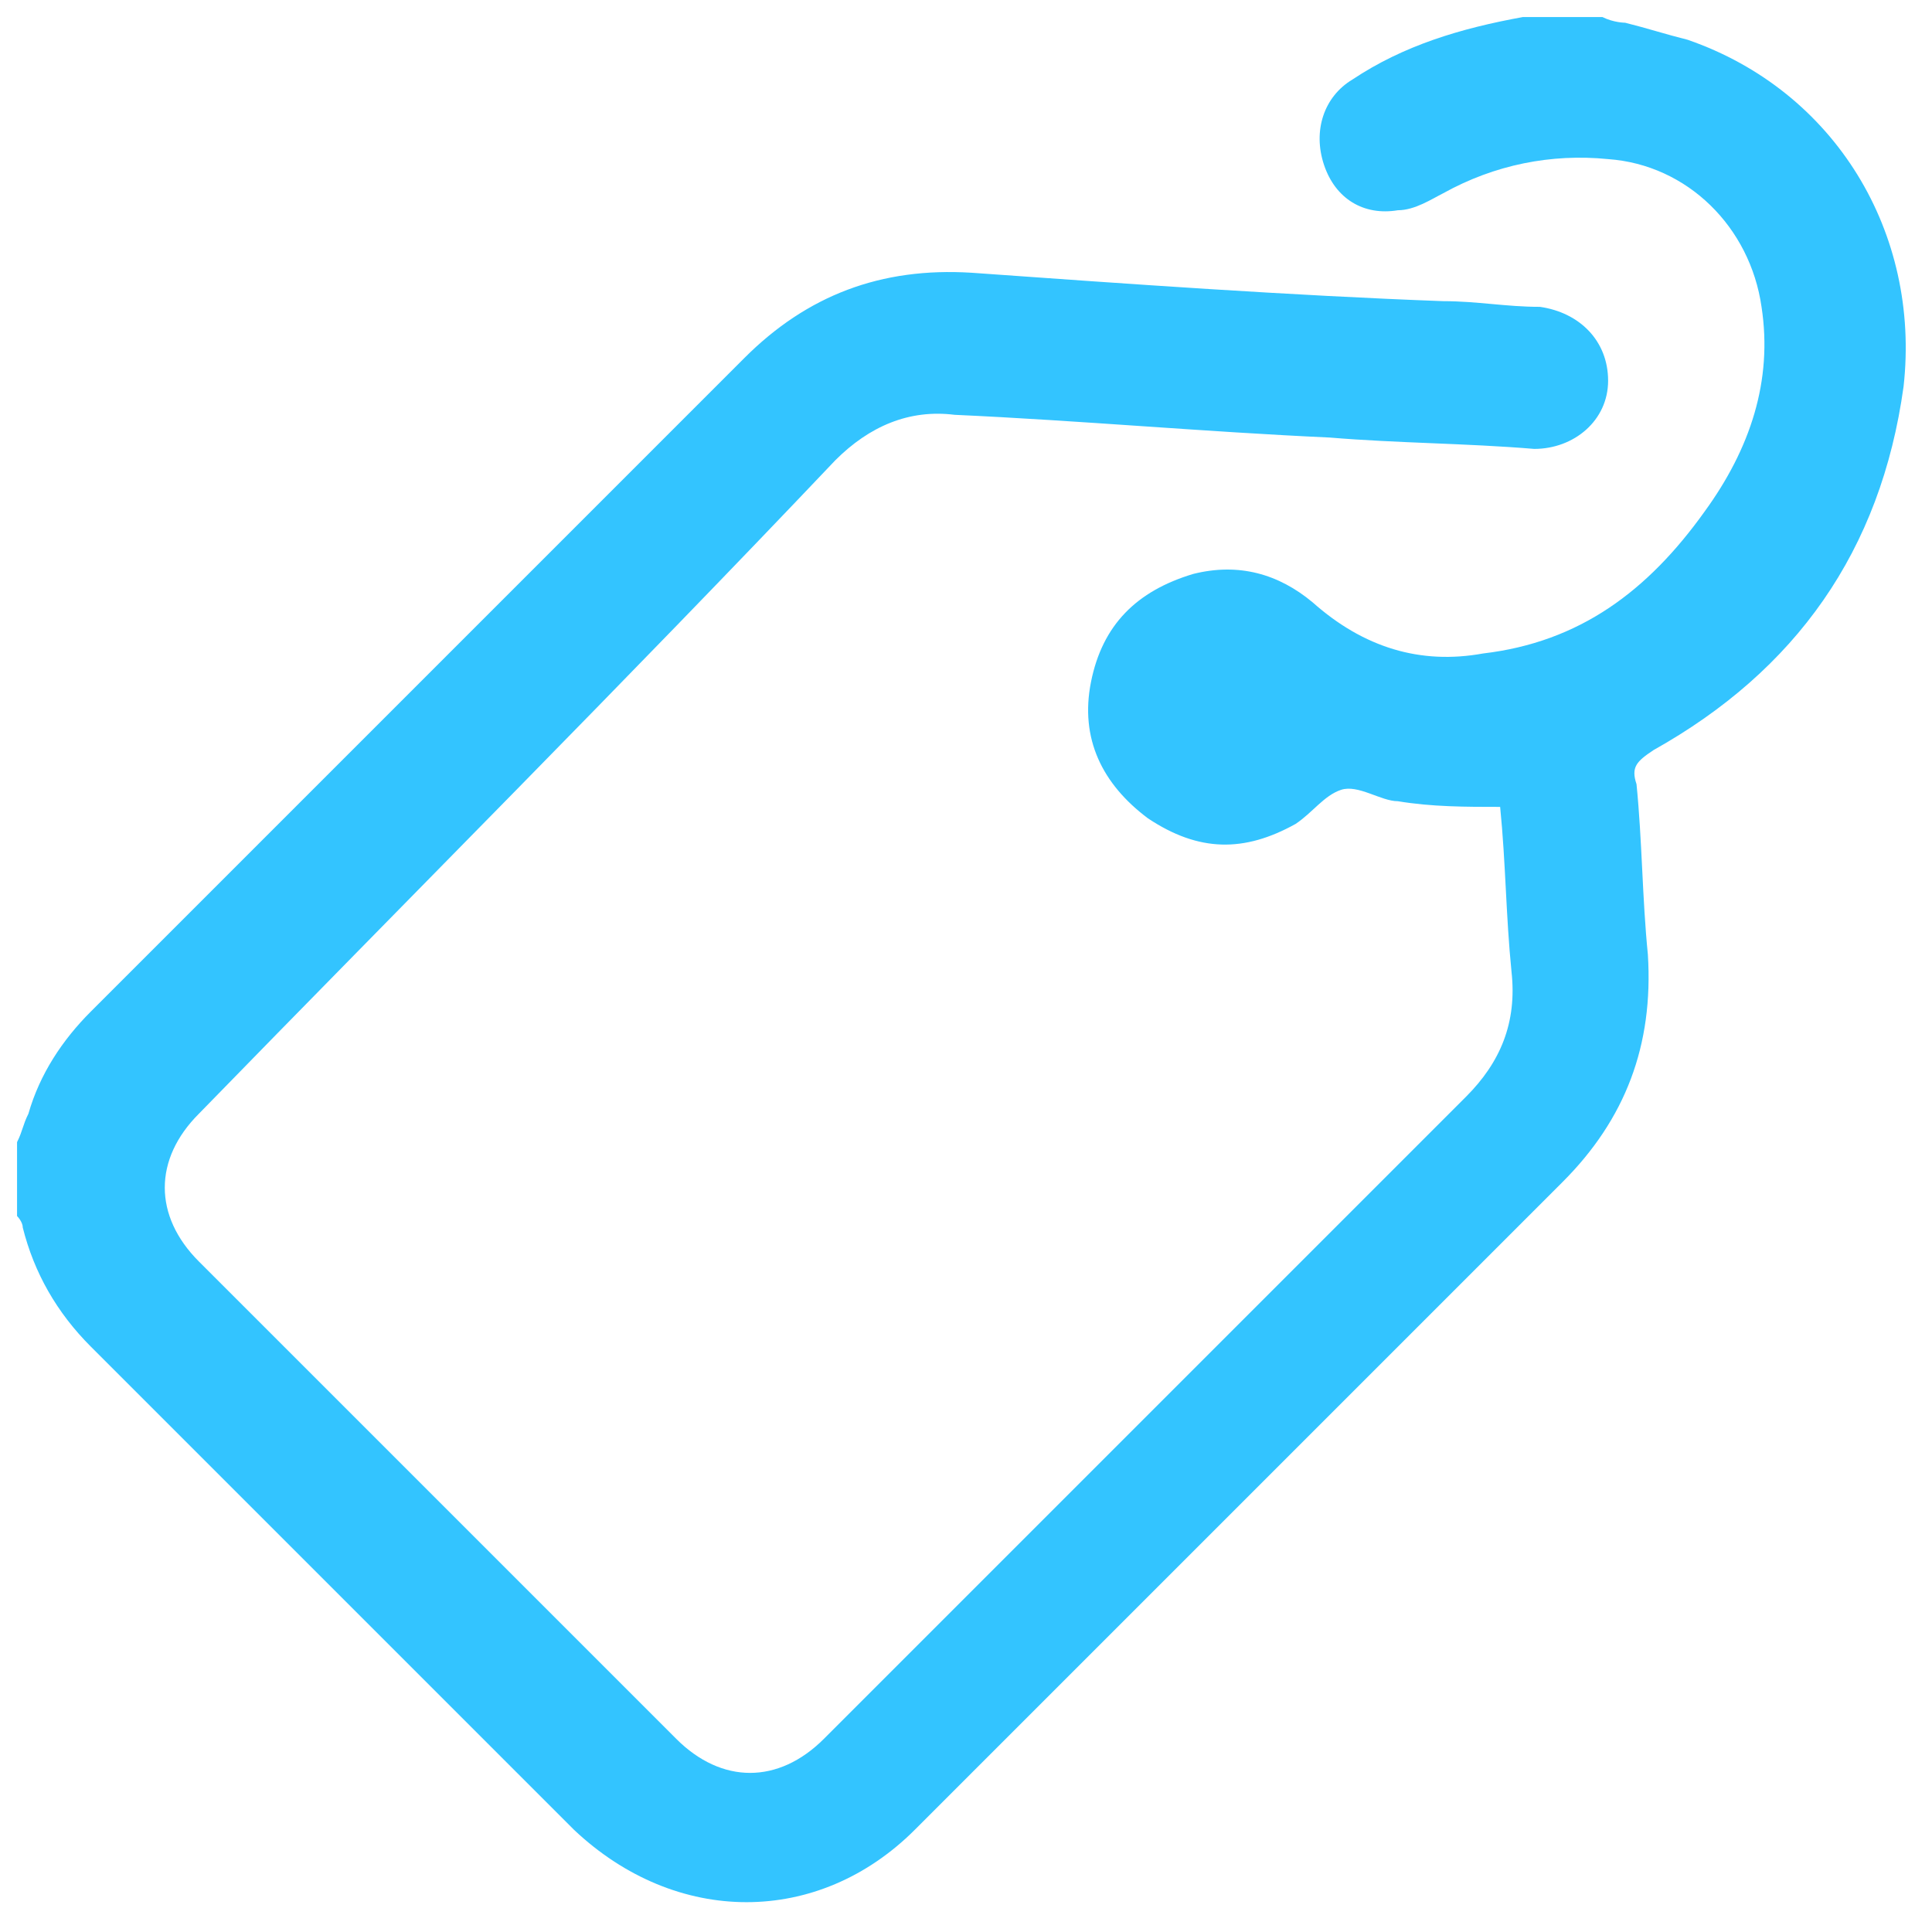 <?xml version="1.0" encoding="utf-8"?>
<!-- Generator: Adobe Illustrator 19.0.0, SVG Export Plug-In . SVG Version: 6.00 Build 0)  -->
<svg version="1.0" id="Layer_1" xmlns="http://www.w3.org/2000/svg" xmlns:xlink="http://www.w3.org/1999/xlink" x="0px" y="0px"
	 viewBox="0 0 34 34" enable-background="new 0 0 34 34" xml:space="preserve">
<path id="XMLID_9_" display="none" fill="#33C4FF" d="M28.3,2.9c-0.6-0.9-1.1-0.8-2.3-0.8H8.3c-1.2,0-1.7-0.1-2.3,0.8l-4.4,7.5
	c-1.1,2-1.5,1.3-0.1,3.1l15.7,18.3l15.4-18.1c1.3-1.7,1.1-1.3,0-3.3L28.3,2.9z M11.2,13.8l2.9,10.1L5.5,13.8H11.2z M20.4,13.8
	l-3.2,13.3l-3.2-13.3H20.4z M13.9,10.4l1.5-5h3.4l1.5,5H13.9z M23.1,13.8h5.7l-8.6,10.1L23.1,13.8z M27,6.2l2.4,4.3H23l-1.5-5H26
	C26.4,5.5,26.8,5.7,27,6.2L27,6.2z M7.2,6.2c0.2-0.4,0.6-0.7,1-0.7h4.4l-1.5,5H4.8L7.2,6.2z"/>
<g id="XMLID_10_" display="none">
	<path id="XMLID_135_" display="inline" fill="#33C4FF" d="M21.6,0.5C22,0.7,22.5,1,22.8,1.2c1.4,1.1,2.8,2.2,4.2,3.3
		c0.5,0.4,0.7,0.9,0.7,1.5c0,7.2,0,14.5,0,21.7c0,0.6-0.2,1.1-0.7,1.5c-1.5,1.2-3,2.4-4.6,3.6c-0.4,0.3-0.8,0.5-1.3,0.5
		c-2.9,0-5.9,0-8.8,0c-0.5,0-0.9-0.1-1.3-0.5c-1.5-1.2-3-2.4-4.6-3.6C6,29,5.8,28.5,5.8,27.9c0-7.2,0-14.5,0-21.7
		C5.8,5.5,6,5,6.5,4.6C8,3.4,9.6,2.1,11.1,0.9c0.2-0.2,0.5-0.3,0.7-0.4C15.1,0.5,18.3,0.5,21.6,0.5z M22.3,17c0-3,0-5.9,0-8.9
		c0-0.1-0.1-0.3-0.2-0.4c-0.6-0.5-1.3-1-1.9-1.6C20,6.1,19.9,6,19.7,6c-2,0-3.9,0-5.9,0c-0.2,0-0.3,0.1-0.5,0.2
		c-0.6,0.5-1.2,1-1.9,1.5c-0.2,0.1-0.2,0.3-0.2,0.5c0,2.5,0,5.1,0,7.6c0,3.4,0,6.7,0,10.1c0,0.2,0,0.3,0.2,0.5
		c0.6,0.5,1.3,1,1.9,1.5c0.1,0.1,0.3,0.2,0.5,0.2c2,0,3.9,0,5.9,0c0.2,0,0.4-0.1,0.5-0.2c0.6-0.5,1.2-1,1.8-1.4
		c0.2-0.1,0.2-0.3,0.2-0.5C22.3,22.9,22.3,20,22.3,17z M6.9,27.7c1-0.5,2-1,3-1.4c0.2-0.1,0.3-0.2,0.3-0.4c0-2.6,0-5.3,0-7.9
		c0-0.1,0-0.2,0-0.3c-1.1,0-2.2,0-3.3,0C6.9,20.9,6.9,24.3,6.9,27.7z M10.2,16.4c0-0.1,0-0.1,0-0.2c0-2.7,0-5.4,0-8
		c0-0.2-0.1-0.3-0.2-0.3C9,7.4,8.1,6.9,7.1,6.5C7,6.4,7,6.4,6.9,6.4c0,3.4,0,6.7,0,10.1C8,16.4,9.1,16.4,10.2,16.4z M26.7,6.3
		c-1.1,0.5-2.1,1.1-3.2,1.6c-0.1,0-0.1,0.2-0.1,0.3c0,2.6,0,5.2,0,7.9c0,0.1,0,0.2,0,0.3c1.1,0,2.2,0,3.3,0
		C26.7,13.1,26.7,9.7,26.7,6.3z M23.4,17.6c0,0.1,0,0.1,0,0.2c0,2.7,0,5.4,0,8c0,0.2,0.1,0.3,0.2,0.3c1,0.5,1.9,1,2.9,1.4
		c0.1,0,0.1,0,0.2,0.1c0-3.4,0-6.7,0-10C25.6,17.6,24.5,17.6,23.4,17.6z M12.6,1.6c0,0.1,0,0.1,0,0.1c0.4,1,0.7,2,1.1,2.9
		c0.1,0.2,0.1,0.2,0.3,0.2c1.8,0,3.6,0,5.4,0c0.2,0,0.2-0.1,0.3-0.2c0.2-0.5,0.3-0.9,0.5-1.4c0.2-0.6,0.4-1.1,0.6-1.7
		C18.1,1.6,15.4,1.6,12.6,1.6z M20.9,32.4c0-0.1,0-0.1,0-0.1c-0.4-1-0.7-2-1.1-2.9c-0.1-0.2-0.1-0.2-0.3-0.2c-1.8,0-3.6,0-5.4,0
		c-0.2,0-0.2,0.1-0.3,0.2c-0.1,0.4-0.3,0.8-0.4,1.2c-0.2,0.6-0.5,1.3-0.7,1.9C15.4,32.4,18.1,32.4,20.9,32.4z M20.8,5.2
		c0.7,0.6,1.4,1.1,2.1,1.7c0.1,0.1,0.2,0,0.3,0c0.6-0.3,1.1-0.6,1.7-0.8c0.4-0.2,0.9-0.4,1.3-0.7C24.8,4.2,23.4,3.1,22,2
		C21.6,3.1,21.2,4.1,20.8,5.2z M22,32c1.4-1.1,2.8-2.2,4.2-3.4c-1.1-0.5-2.1-1-3.1-1.5c-0.1,0-0.2,0-0.3,0.1c-0.6,0.5-1.2,1-1.9,1.5
		c-0.2,0.1-0.2,0.2-0.1,0.4C21.2,30,21.6,31,22,32z M11.6,2c-1.4,1.1-2.8,2.3-4.2,3.4c1.1,0.5,2.1,1,3.1,1.5c0.1,0,0.2,0,0.2,0
		c0.7-0.6,1.4-1.1,2.1-1.7C12.4,4.1,12,3.1,11.6,2z M12.8,28.8c-0.7-0.5-1.3-1-1.9-1.5c-0.2-0.1-0.3-0.1-0.5,0
		c-0.5,0.2-1,0.5-1.5,0.7c-0.5,0.2-1,0.5-1.6,0.8c1.4,1.1,2.8,2.2,4.2,3.4C12,30.9,12.4,29.9,12.8,28.8z"/>
	<path id="XMLID_122_" display="inline" fill="#FAFAFA" d="M6.9,27.7c0-3.4,0-6.7,0-10.1c1.1,0,2.2,0,3.3,0c0,0.1,0,0.2,0,0.3
		c0,2.6,0,5.3,0,7.9c0,0.2-0.1,0.3-0.3,0.4C8.9,26.7,7.9,27.2,6.9,27.7z"/>
	<path id="XMLID_121_" display="inline" fill="#FAFAFA" d="M10.2,16.4c-1.1,0-2.2,0-3.3,0c0-3.4,0-6.7,0-10.1c0.1,0,0.1,0,0.2,0.1
		C8.1,6.9,9,7.4,9.9,7.9c0.1,0.1,0.2,0.1,0.2,0.3c0,2.7,0,5.4,0,8C10.2,16.3,10.2,16.4,10.2,16.4z"/>
	<path id="XMLID_120_" display="inline" fill="#FAFAFA" d="M26.7,6.3c0,3.4,0,6.7,0,10.1c-1.1,0-2.2,0-3.3,0c0-0.1,0-0.2,0-0.3
		c0-2.6,0-5.2,0-7.9c0-0.1,0-0.3,0.1-0.3C24.5,7.4,25.6,6.9,26.7,6.3z"/>
	<path id="XMLID_119_" display="inline" fill="#FAFAFA" d="M23.4,17.6c1.1,0,2.2,0,3.3,0c0,3.3,0,6.7,0,10c-0.1,0-0.1,0-0.2-0.1
		c-1-0.5-1.9-1-2.9-1.4c-0.1-0.1-0.2-0.1-0.2-0.3c0-2.7,0-5.4,0-8C23.4,17.7,23.4,17.6,23.4,17.6z"/>
	<path id="XMLID_118_" display="inline" fill="#FBFBFB" d="M12.6,1.6c2.8,0,5.5,0,8.3,0c-0.2,0.6-0.4,1.1-0.6,1.7
		c-0.2,0.5-0.3,0.9-0.5,1.4c-0.1,0.2-0.1,0.2-0.3,0.2c-1.8,0-3.6,0-5.4,0c-0.2,0-0.2,0-0.3-0.2c-0.4-1-0.7-2-1.1-2.9
		C12.7,1.7,12.7,1.7,12.6,1.6z"/>
	<path id="XMLID_117_" display="inline" fill="#FBFBFB" d="M20.9,32.4c-2.8,0-5.5,0-8.3,0c0.2-0.6,0.5-1.3,0.7-1.9
		c0.1-0.4,0.3-0.8,0.4-1.2c0.1-0.2,0.1-0.2,0.3-0.2c1.8,0,3.6,0,5.4,0c0.2,0,0.2,0,0.3,0.2c0.4,1,0.7,2,1.1,2.9
		C20.9,32.3,20.9,32.3,20.9,32.4z"/>
	<path id="XMLID_116_" display="inline" fill="#FBFBFB" d="M20.8,5.2C21.2,4.1,21.6,3.1,22,2c1.4,1.1,2.8,2.2,4.2,3.4
		c-0.5,0.2-0.9,0.5-1.3,0.7c-0.6,0.3-1.1,0.6-1.7,0.8c-0.1,0-0.3,0.1-0.3,0C22.1,6.3,21.5,5.8,20.8,5.2z"/>
	<path id="XMLID_115_" display="inline" fill="#FBFBFB" d="M22,32c-0.4-1-0.8-2-1.1-3c-0.1-0.2-0.1-0.3,0.1-0.4
		c0.6-0.5,1.2-1,1.9-1.5c0.1-0.1,0.2-0.1,0.3-0.1c1,0.5,2,1,3.1,1.5C24.8,29.8,23.4,30.9,22,32z"/>
	<path id="XMLID_114_" display="inline" fill="#FBFBFB" d="M11.6,2c0.4,1.1,0.8,2.2,1.2,3.2c-0.7,0.6-1.4,1.1-2.1,1.7
		c-0.1,0-0.2,0-0.2,0c-1-0.5-2-1-3.1-1.5C8.8,4.2,10.1,3.1,11.6,2z"/>
	<path id="XMLID_113_" display="inline" fill="#FCFCFC" d="M12.8,28.8c-0.4,1.1-0.8,2.2-1.2,3.2c-1.4-1.1-2.8-2.2-4.2-3.4
		c0.5-0.3,1.1-0.5,1.6-0.8c0.5-0.2,1-0.5,1.5-0.7c0.2-0.1,0.3-0.1,0.5,0C11.5,27.8,12.1,28.3,12.8,28.8z"/>
</g>
<g id="XMLID_11_" display="none">
	<path id="XMLID_69_" display="inline" fill="#33C4FF" d="M33.7,10.9c-0.6,0.8-1.2,1.5-1.8,2.3c-4.8,6.2-9.5,12.5-14.3,18.7
		c-0.4,0.5-0.7,0.5-1.1,0c-5.3-7-10.7-14-16-21c0,0,0,0-0.1,0c0-0.2,0-0.3,0-0.5c0,0,0.1,0,0.1-0.1C2.4,8.2,4.2,6,6,3.8
		c0.2-0.2,0.4-0.3,0.7-0.3c6.9,0,13.9,0,20.8,0c0.2,0,0.5,0.1,0.6,0.3c1.4,1.6,2.7,3.3,4.1,4.9c0.5,0.6,1,1.2,1.5,1.7
		C33.7,10.6,33.7,10.7,33.7,10.9z M11.2,11.2c2,6.2,3.9,12.4,5.9,18.5c0,0,0,0,0.1,0c1.9-6.2,3.9-12.3,5.8-18.5
		C19,11.2,15.1,11.2,11.2,11.2z M15.4,28.6C15.4,28.6,15.5,28.6,15.4,28.6C13.7,22.8,11.8,17,10,11.3c-2.6,0-5.2,0-7.9,0
		C6.6,17.1,11,22.8,15.4,28.6z M18.6,28.6C18.7,28.6,18.7,28.6,18.6,28.6c4.5-5.7,8.9-11.5,13.3-17.3c-2.7,0-5.3,0-7.9,0
		C22.3,17,20.5,22.8,18.6,28.6z M22.2,10.1c-1.7-1.7-3.5-3.5-5.2-5.2c-1.7,1.7-3.5,3.4-5.2,5.2C15.3,10.1,18.8,10.1,22.2,10.1z
		 M7.5,4.6c1,1.7,2,3.4,3,5.1c1.7-1.7,3.4-3.4,5.1-5.1C12.9,4.6,10.3,4.6,7.5,4.6z M26.6,4.6c-2.7,0-5.4,0-8.1,0
		c1.7,1.7,3.4,3.4,5.1,5.1C24.6,8,25.6,6.3,26.6,4.6z M24.7,10c2.4,0,4.8,0,7.2,0c-1.4-1.7-2.8-3.4-4.2-5.1
		C26.7,6.7,25.7,8.4,24.7,10z M6.5,5C5,6.7,3.6,8.4,2.2,10.1c2.4,0,4.8,0,7.2,0C8.4,8.4,7.4,6.7,6.5,5z"/>
</g>
<path id="XMLID_37_" display="none" fill="#33C4FF" d="M32.5,12.8c-0.6-0.5-0.6-1.3,0-1.8c0.3-0.2,0.5-0.4,0.8-0.6
	c0.6-0.5,0.7-1.3,0.3-2c-0.5-0.9-1-1.8-1.6-2.7c-0.4-0.7-1.2-1-1.9-0.7c-0.3,0.1-0.6,0.3-1,0.4c-0.7,0.2-1.4-0.2-1.5-0.9
	c0-0.3-0.1-0.6-0.2-0.9c-0.1-0.6-0.5-1-1.1-1.2c-0.1,0-0.4-0.1-0.5-0.1l-3,0c0,0-0.5,0-0.5,0c-0.6,0.2-1,0.4-1.1,1
	c-0.1,0.3-0.1,0.7-0.2,1.1c-0.1,0.8-0.8,1.2-1.6,0.9c-0.3-0.1-0.6-0.2-0.9-0.3c-0.8-0.3-1.5,0-1.9,0.7c0,0.1-0.1,0.2-0.1,0.3
	C12,4,6.6,5.2,3.3,9.2c-4,4.9-3.3,12,1.6,16c4.2,3.4,10.2,3.4,14.4,0l6.8,6.8c0.5,0.4,1.2,0.4,1.6,0c0.4-0.4,0.4-1.1,0-1.6l-6.8-6.8
	c0.5-0.6,0.6-0.7,0.8-1.1c0.1,0,1.3,0,1.5,0c1.1,0,1.6,0,2.7,0c1.3-0.1,1.4-1.4,1.5-2.1c0.1-0.3,0.1-0.7,0.2-1.1
	c0.1-0.8,0.8-1.2,1.6-0.9c0.3,0.1,0.6,0.2,0.9,0.4c0.7,0.3,1.5,0,1.9-0.7c0.5-0.9,1.1-1.9,1.6-2.8c0.4-0.7,0.2-1.4-0.3-1.9
	C33,13.3,32.7,13.1,32.5,12.8z M12.1,25.5c-5,0-9.1-4.1-9.1-9.1c0-5,4.1-9.1,9.1-9.1c1.1,0,2.2,0.2,3.2,0.6c0.5,0.2,0.9,0.4,1.3,0.6
	c0,0,0,0,0,0c0,0,0,0,0,0c2.7,1.6,4.5,4.5,4.5,7.8c0,0.3,0,0.3,0,0.6c0,0,0,0.3,0,0.4c0,0.1,0,0.2,0,0.2L21,17.9
	c0,0.4,0,0.2-0.1,0.6c0,0.1-0.1,0.3-0.1,0.4c0,0,0,0,0,0.1C19.7,22.8,16.2,25.5,12.1,25.5z M22.2,11.3c0,0,0-0.1,0-0.1
	c0.3-0.9,1.1-1.5,2.1-1.5c1.2,0,2.2,1,2.2,2.3c0,1.2-1,2.3-2.3,2.2c-0.4,0-0.8-0.1-1.2-0.3c-0.1,0-0.1-0.1-0.2-0.1
	C23,12.9,22.6,12.1,22.2,11.3z M31.5,16.1c-0.3,0.5-0.5,0.9-0.8,1.4c-0.3-0.1-0.7-0.3-1-0.4c-1.7-0.6-3.3,1.1-3.6,2.9
	c0,0.3,0,0.1-0.1,1.1h-3.3h0.1c0,0,0.1-0.5,0.1-0.5l0-0.2c0.1-0.4,0.2-1.7,0.2-1.7c0-1,0.1-1.4,0-2.6l0-0.4c0.1,0.1,0.4,0.1,0.5,0.1
	c0.3,0.1,0.4,0.1,0.7,0.1c2.1,0,3.8-1.7,3.8-3.8c0-2.1-1.7-3.8-3.8-3.8c-1.3,0-2.3,0.6-3,1.4c0,0-0.1,0.1-0.1,0.2
	c0-0.1-0.1-0.2-0.3-0.4l-0.5-0.6c-0.5-0.5-0.6-0.6-1.4-1.2c-0.4-0.4-0.8-0.7-1.3-1c0,0,0,0,0,0c0-0.1,0.1-0.1,0.1-0.2
	c0.3,0.1,0.6,0.2,0.9,0.3c1.7,0.6,3.4-0.2,3.7-2c0-0.3,0.1-0.7,0.1-0.7h3.2c0,0,0.1,0.4,0.2,0.7c0.2,1.3,1.1,2.2,2.5,2.3
	c0.4,0,0.8-0.1,1.2-0.2c0.3-0.1,0.6-0.2,0.9-0.3c0.5,0.9,1.1,1.8,1.6,2.8c-0.3,0.2-0.5,0.4-0.8,0.6c-1.4,1.1-1.4,3.1,0,4.2
	c0.3,0.2,0.5,0.4,0.8,0.6C32,15.1,31.8,15.6,31.5,16.1z"/>
<g id="XMLID_8_">
	<path id="XMLID_14_" fill="#33C4FF" d="M28.6,0.4c0.4,0.1,0.7,0.2,1.1,0.3c2.6,0.9,4.1,3.4,3.8,6.1c-0.4,2.9-1.9,5-4.4,6.4
		c-0.3,0.2-0.4,0.3-0.3,0.6c0.1,1,0.1,2,0.2,3c0.1,1.6-0.4,2.9-1.5,4c-3.8,3.8-7.6,7.6-11.4,11.4c-1.7,1.7-4.2,1.7-6,0
		c-2.8-2.8-5.7-5.7-8.5-8.5c-0.6-0.6-1-1.3-1.2-2.1c0-0.1-0.1-0.2-0.1-0.2c0-0.4,0-0.9,0-1.3c0.1-0.2,0.1-0.3,0.2-0.5
		c0.2-0.7,0.6-1.3,1.1-1.8c3.8-3.8,7.6-7.6,11.5-11.5c1.1-1.1,2.4-1.6,4-1.5c2.8,0.2,5.6,0.4,8.3,0.5c0.6,0,1.1,0.1,1.7,0.1
		c0.7,0.1,1.2,0.6,1.2,1.3c0,0.7-0.6,1.2-1.3,1.2c-1.2-0.1-2.4-0.1-3.6-0.2c-2.2-0.1-4.4-0.3-6.6-0.4c-0.8-0.1-1.5,0.2-2.1,0.8
		C11,12,7.2,15.8,3.5,19.6c-0.8,0.8-0.8,1.8,0,2.6c2.8,2.8,5.6,5.6,8.4,8.4c0.8,0.8,1.8,0.8,2.6,0c3.8-3.8,7.5-7.5,11.3-11.3
		c0.6-0.6,0.9-1.3,0.8-2.2c-0.1-1-0.1-1.9-0.2-2.9c-0.6,0-1.2,0-1.8-0.1c-0.3,0-0.7-0.3-1-0.2c-0.3,0.1-0.5,0.4-0.8,0.6
		c-0.9,0.5-1.7,0.5-2.6-0.1c-0.8-0.6-1.2-1.4-1-2.4c0.2-1,0.8-1.6,1.8-1.9c0.8-0.2,1.5,0,2.1,0.5c0.9,0.8,1.9,1.1,3,0.9
		c1.7-0.2,2.9-1.1,3.9-2.5c0.8-1.1,1.2-2.3,1-3.6c-0.2-1.4-1.3-2.5-2.7-2.6c-1-0.1-2,0.1-2.9,0.6c-0.2,0.1-0.5,0.3-0.8,0.3
		c-0.6,0.1-1.1-0.2-1.3-0.8c-0.2-0.6,0-1.2,0.5-1.5c0.9-0.6,1.9-0.9,3-1.1c0.1,0,0.2,0,0.2,0c0.1,0,0.2,0,0.3,0c0.2,0,0.4,0,0.6,0
		c0.1,0,0.2,0,0.3,0C28.4,0.4,28.6,0.4,28.6,0.4z"/>
</g>
</svg>
